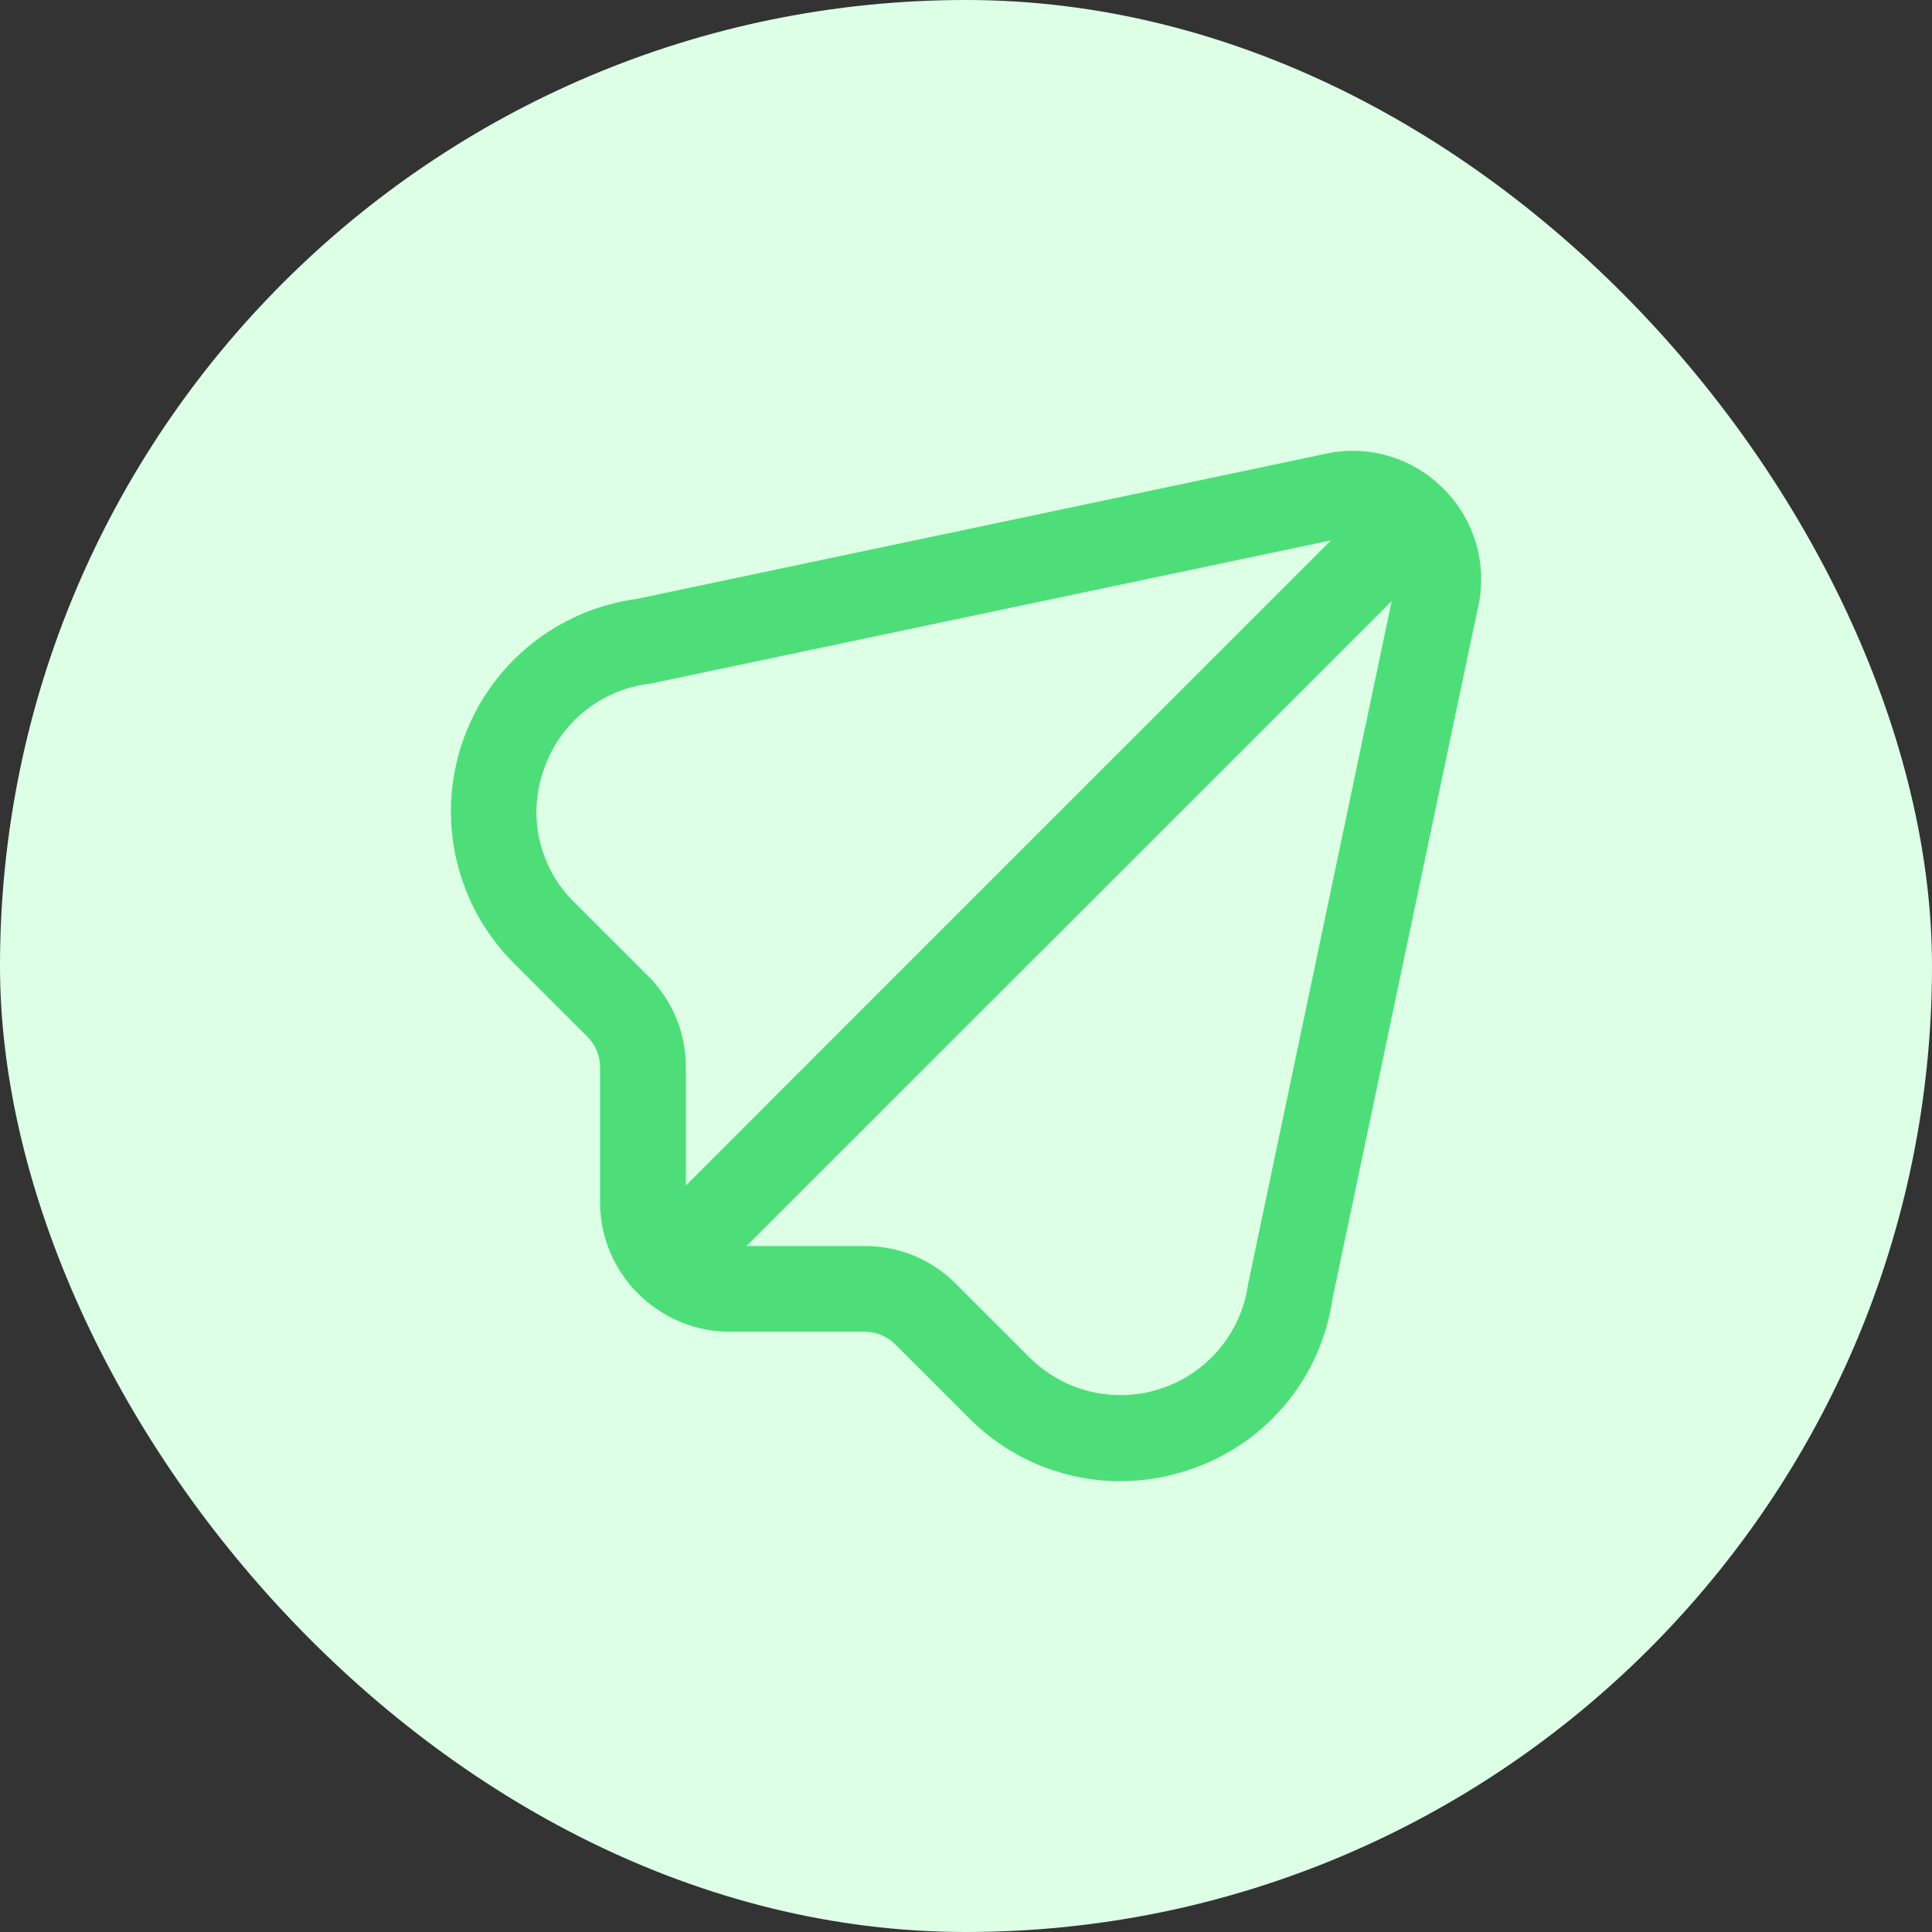 <svg width="150" height="150" viewBox="0 0 150 150" fill="none" xmlns="http://www.w3.org/2000/svg">
<rect x="0" y="0" width="150" height="150" fill="#333333" stroke="none"/>
<rect width="150" height="150" rx="75" fill="#DCFFE6"/>
<g clip-path="url(#clip0_3050_4049)">
<path d="M112.063 37.94C110.868 36.73 109.381 35.849 107.746 35.382C106.111 34.915 104.384 34.878 102.73 35.273L49.397 46.507C46.325 46.928 43.432 48.198 41.044 50.175C38.655 52.151 36.866 54.755 35.878 57.694C34.889 60.632 34.741 63.788 35.449 66.806C36.157 69.824 37.694 72.585 39.886 74.777L45.613 80.5C45.923 80.81 46.169 81.178 46.337 81.583C46.504 81.988 46.59 82.422 46.59 82.86V93.42C46.597 94.905 46.939 96.369 47.59 97.703L47.563 97.727L47.65 97.813C48.627 99.777 50.222 101.365 52.19 102.333L52.276 102.42L52.3 102.393C53.634 103.044 55.098 103.386 56.583 103.393H67.143C68.027 103.393 68.874 103.743 69.5 104.367L75.223 110.09C76.758 111.642 78.585 112.875 80.599 113.718C82.613 114.56 84.774 114.996 86.957 115C88.776 114.998 90.582 114.701 92.306 114.12C95.218 113.164 97.804 111.413 99.774 109.066C101.744 106.718 103.018 103.867 103.453 100.833L114.703 47.383C115.119 45.715 115.095 43.968 114.632 42.312C114.169 40.657 113.284 39.15 112.063 37.94ZM50.333 75.793L44.603 70.07C43.269 68.768 42.334 67.112 41.907 65.297C41.481 63.482 41.581 61.583 42.197 59.823C42.793 58.018 43.895 56.421 45.373 55.224C46.85 54.027 48.64 53.279 50.53 53.07L103.333 41.953L53.25 92.043V82.86C53.255 81.548 53 80.248 52.499 79.035C51.998 77.822 51.262 76.72 50.333 75.793ZM96.903 99.693C96.647 101.534 95.883 103.268 94.697 104.699C93.51 106.13 91.949 107.202 90.187 107.794C88.425 108.387 86.533 108.477 84.723 108.054C82.913 107.631 81.257 106.712 79.94 105.4L74.207 99.667C73.281 98.736 72.18 97.998 70.968 97.496C69.755 96.994 68.456 96.737 67.143 96.74H57.96L108.05 46.667L96.903 99.693Z" fill="#4EDE79"/>
</g>
<defs>
<clipPath id="clip0_3050_4049">
<rect width="80" height="80" fill="white" transform="translate(35 35)"/>
</clipPath>
</defs>
</svg>
